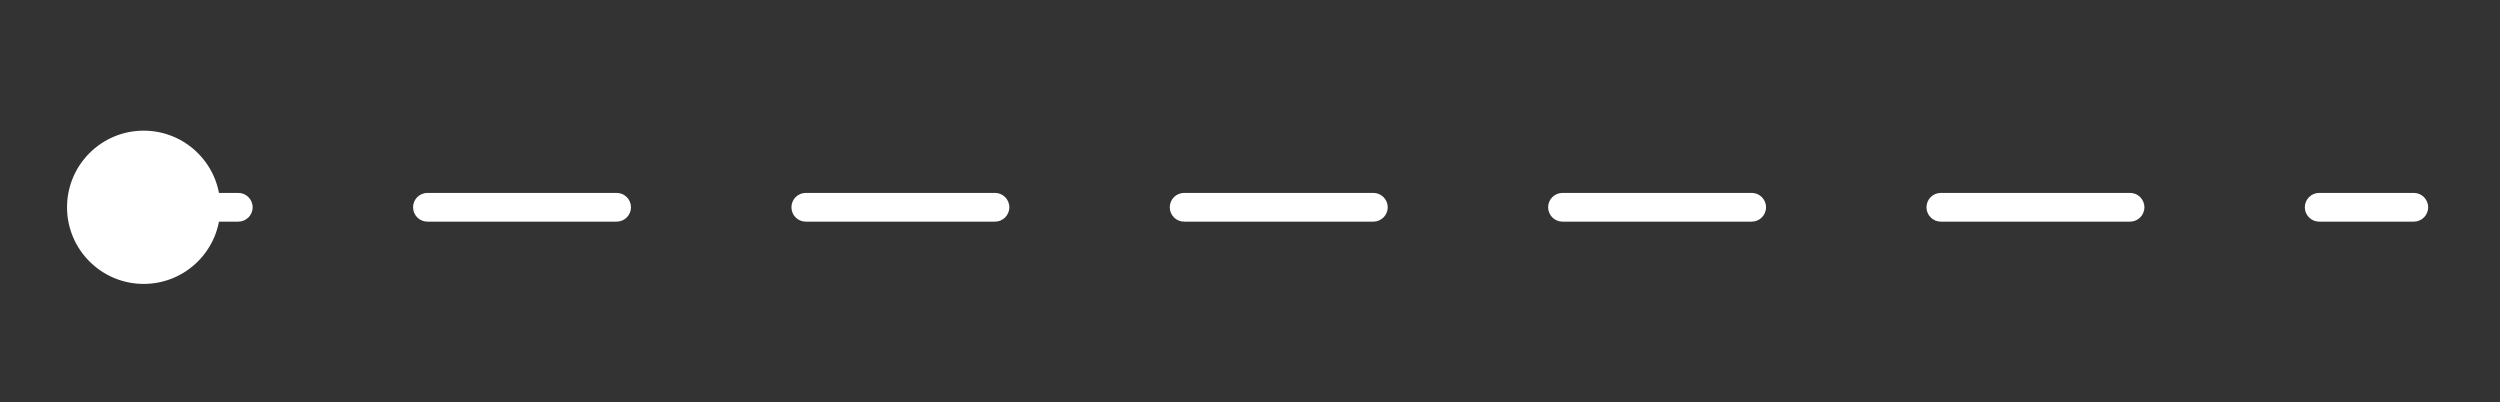 <?xml version="1.0" encoding="UTF-8"?> <svg xmlns="http://www.w3.org/2000/svg" width="87" height="14" viewBox="0 0 87 14" fill="none"><rect x="0" y="0" width="87" height="14" fill="#333333" stroke="none"/><path d="M84 7.713C84.276 7.713 84.5 7.49 84.5 7.213C84.5 6.937 84.276 6.713 84 6.713L84 7.713ZM7.667 7.213C7.667 5.741 6.473 4.547 5 4.547C3.527 4.547 2.333 5.741 2.333 7.213C2.333 8.686 3.527 9.88 5 9.88C6.473 9.88 7.667 8.686 7.667 7.213ZM80.708 6.713C80.432 6.713 80.208 6.937 80.208 7.213C80.208 7.49 80.432 7.713 80.708 7.713L80.708 6.713ZM74.125 7.713C74.401 7.713 74.625 7.49 74.625 7.213C74.625 6.937 74.401 6.713 74.125 6.713L74.125 7.713ZM67.542 6.713C67.266 6.713 67.042 6.937 67.042 7.213C67.042 7.49 67.266 7.713 67.542 7.713L67.542 6.713ZM60.958 7.713C61.234 7.713 61.458 7.49 61.458 7.213C61.458 6.937 61.234 6.713 60.958 6.713L60.958 7.713ZM54.375 6.713C54.099 6.713 53.875 6.937 53.875 7.213C53.875 7.49 54.099 7.713 54.375 7.713L54.375 6.713ZM47.792 7.713C48.068 7.713 48.292 7.49 48.292 7.213C48.292 6.937 48.068 6.713 47.792 6.713L47.792 7.713ZM41.208 6.713C40.932 6.713 40.708 6.937 40.708 7.213C40.708 7.49 40.932 7.713 41.208 7.713L41.208 6.713ZM34.625 7.713C34.901 7.713 35.125 7.49 35.125 7.213C35.125 6.937 34.901 6.713 34.625 6.713L34.625 7.713ZM28.042 6.713C27.765 6.713 27.542 6.937 27.542 7.213C27.542 7.49 27.765 7.713 28.042 7.713L28.042 6.713ZM21.458 7.713C21.735 7.713 21.958 7.49 21.958 7.213C21.958 6.937 21.735 6.713 21.458 6.713L21.458 7.713ZM14.875 6.713C14.599 6.713 14.375 6.937 14.375 7.213C14.375 7.49 14.599 7.713 14.875 7.713L14.875 6.713ZM8.292 7.713C8.568 7.713 8.792 7.49 8.792 7.213C8.792 6.937 8.568 6.713 8.292 6.713L8.292 7.713ZM84 6.713L80.708 6.713L80.708 7.713L84 7.713L84 6.713ZM74.125 6.713L67.542 6.713L67.542 7.713L74.125 7.713L74.125 6.713ZM60.958 6.713L54.375 6.713L54.375 7.713L60.958 7.713L60.958 6.713ZM47.792 6.713L41.208 6.713L41.208 7.713L47.792 7.713L47.792 6.713ZM34.625 6.713L28.042 6.713L28.042 7.713L34.625 7.713L34.625 6.713ZM21.458 6.713L14.875 6.713L14.875 7.713L21.458 7.713L21.458 6.713ZM8.292 6.713L5 6.713L5 7.713L8.292 7.713L8.292 6.713Z" fill="white"></path></svg> 